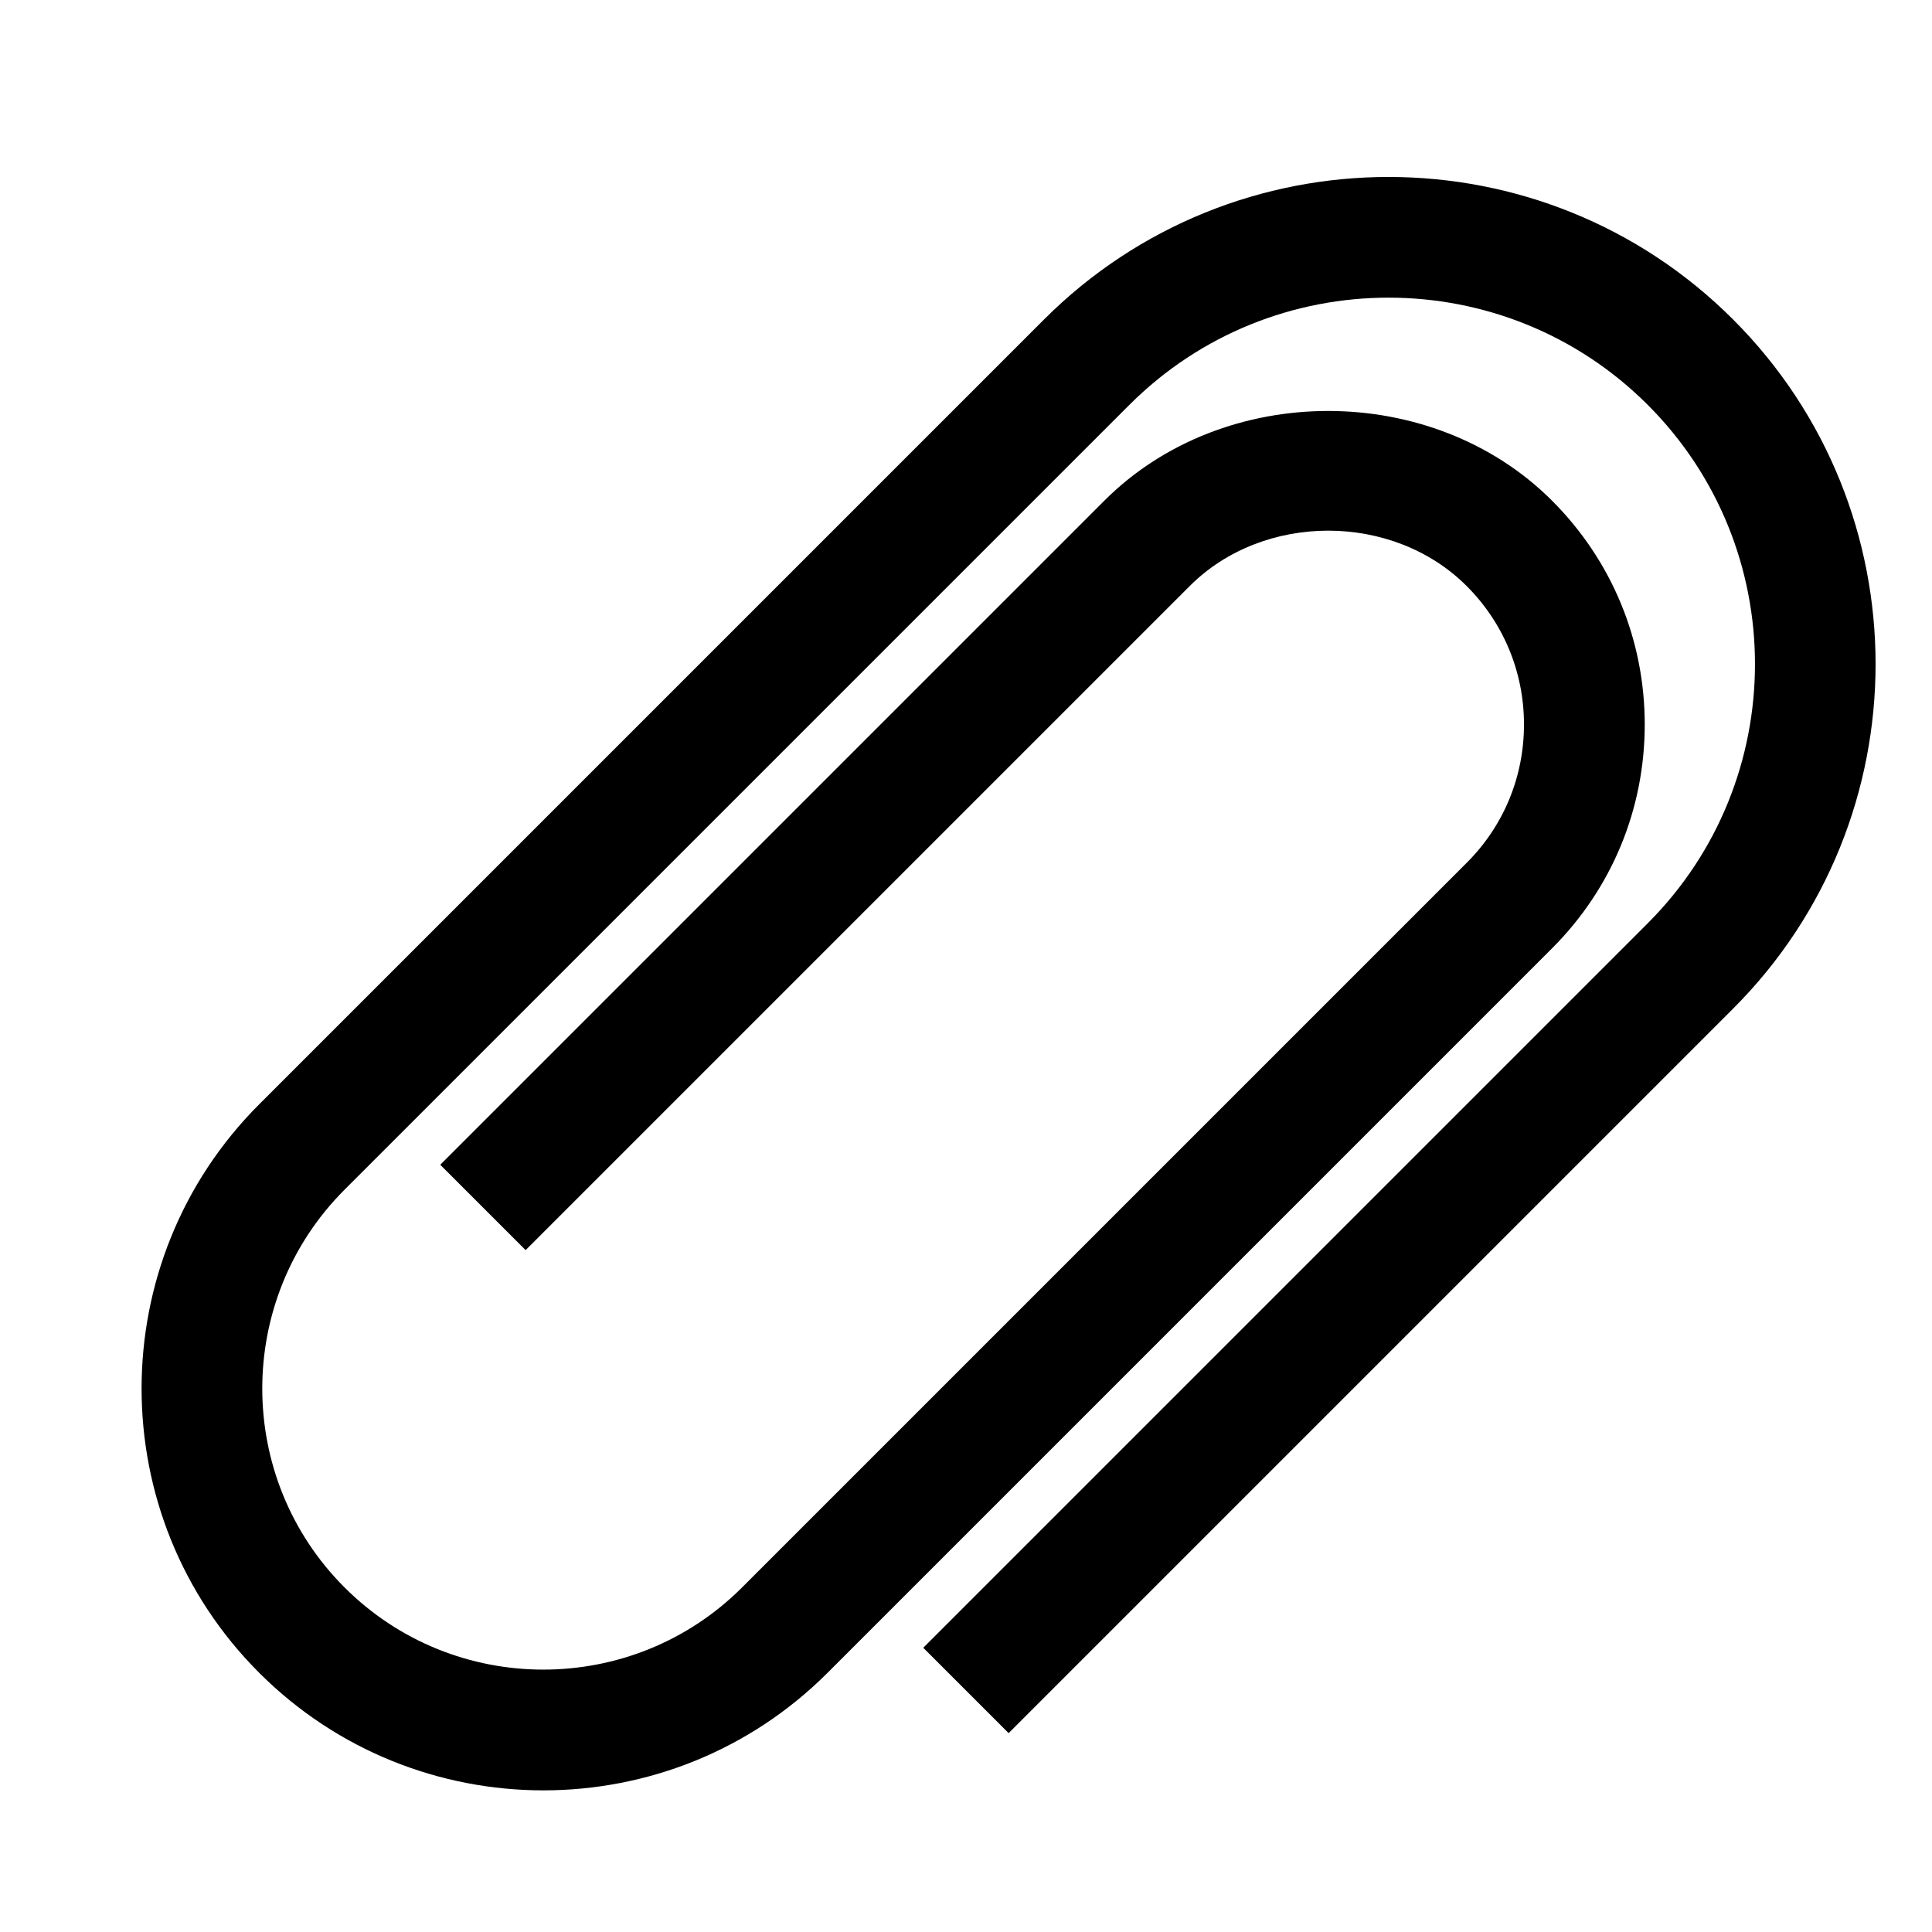 <?xml version="1.0" ?><svg id="Layer_1_1_" style="enable-background:new 0 0 16 16;" version="1.1" viewBox="0 0 16 16" xml:space="preserve" xmlns="http://www.w3.org/2000/svg" xmlns:xlink="http://www.w3.org/1999/xlink"><path d="M7.646,13.646l0.707,0.707l6-6c1.573-1.573,1.573-4.134,0-5.707c-1.574-1.574-4.133-1.574-5.707,0l-6.5,6.5  c-1.298,1.298-1.298,3.409,0,4.707c0.648,0.648,1.501,0.974,2.354,0.974s1.705-0.325,2.354-0.974l6-6  C13.349,7.358,13.621,6.7,13.621,6s-0.272-1.358-0.768-1.854c-0.99-0.99-2.717-0.99-3.707,0l-5.5,5.5l0.707,0.707l5.5-5.5  c0.611-0.611,1.682-0.611,2.293,0C12.452,5.159,12.621,5.566,12.621,6s-0.169,0.841-0.475,1.146l-6,6  c-0.908,0.908-2.385,0.908-3.293,0s-0.908-2.385,0-3.293l6.5-6.5c1.184-1.184,3.109-1.184,4.293,0s1.184,3.109,0,4.293L7.646,13.646  z"/></svg>